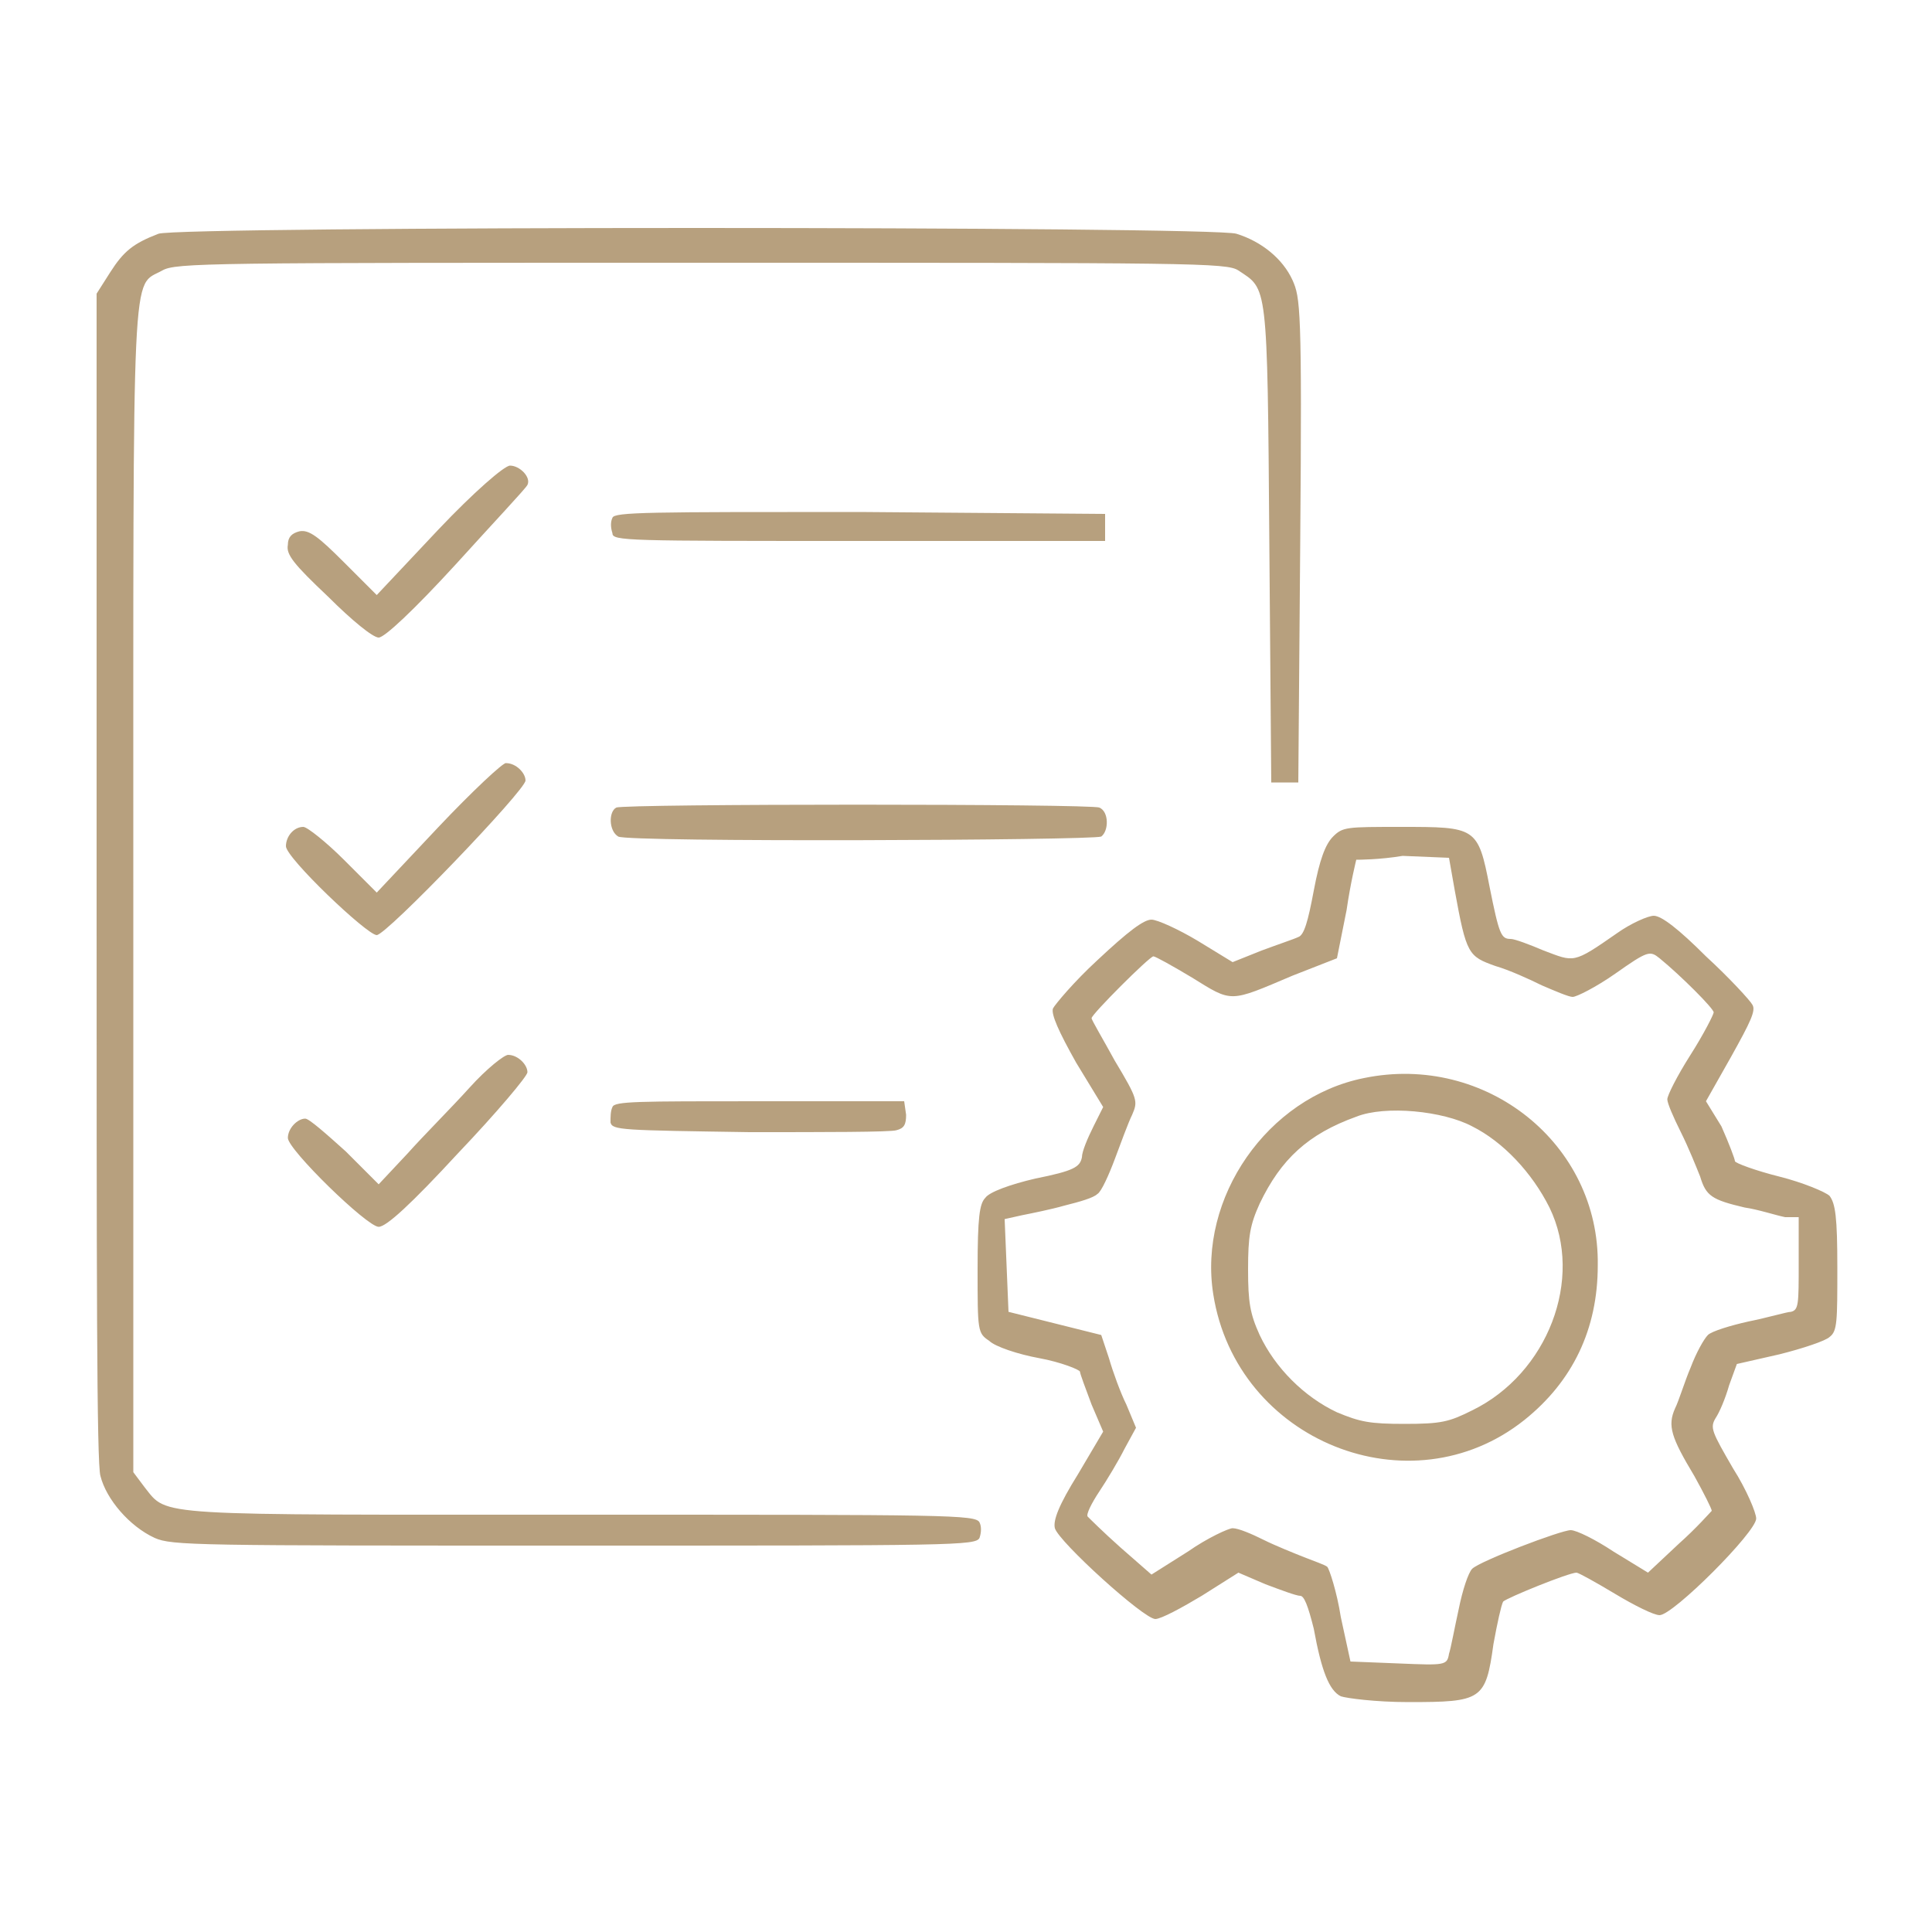 <?xml version="1.0" encoding="UTF-8"?> <svg xmlns="http://www.w3.org/2000/svg" xml:space="preserve" id="图层_1" x="0" y="0" viewBox="0 0 100 100"><style>.st0{display:none;fill-rule:evenodd;clip-rule:evenodd;fill:#b7a07e}</style><path d="M8.2 12.1c-1.3.5-1.8.9-2.5 2L5 15.2v30.2c0 20.6 0 30.4.2 31 .3 1.2 1.5 2.6 2.8 3.2.9.4 2.1.4 21.7.4 19.7 0 20.8 0 21-.4.1-.3.1-.6 0-.8-.2-.4-1.6-.4-20.6-.4-22.3 0-21.4.1-22.6-1.4l-.6-.8V46c0-33.2-.1-31.1 1.5-32 .7-.4 2.4-.4 27.9-.4s27.2 0 27.8.4c1.5 1 1.5.5 1.6 14.1l.1 12.4h1.4l.1-12.5c.1-12.1 0-12.6-.4-13.5-.5-1.1-1.6-2-2.9-2.4-1.1-.4-54.8-.4-55.8 0m14.5 15.3-3.2 3.4-1.7-1.7c-1.3-1.3-1.8-1.7-2.3-1.6-.4.1-.6.3-.6.7-.1.5.3 1 2.1 2.7 1.2 1.2 2.3 2.1 2.6 2.1s1.8-1.4 4-3.8c1.9-2.1 3.6-3.9 3.7-4.1.2-.4-.4-1-.9-1-.3 0-1.9 1.4-3.7 3.3m9-.6c-.1.2-.1.5 0 .8 0 .4.7.4 12.8.4h12.7v-1.4l-12.7-.1c-10.9 0-12.7 0-12.8.3m-9 16-3.2 3.4-1.7-1.7c-.9-.9-1.9-1.7-2.1-1.7-.5 0-.9.5-.9 1 0 .6 4.2 4.6 4.7 4.6s7.7-7.5 7.7-8c0-.4-.5-.9-1-.9-.1-.1-1.8 1.5-3.5 3.3m9.2-1c-.4.2-.4 1.2.1 1.5s24.5.2 25 0c.4-.3.4-1.3-.1-1.5-.4-.2-24.6-.2-25 0M69 43.3c-.4.4-.7 1.2-1 2.8s-.5 2.3-.8 2.4c-.2.1-1.1.4-1.9.7l-1.5.6-1.8-1.1c-1-.6-2.1-1.1-2.4-1.1-.4 0-1.2.6-2.8 2.1-1.2 1.1-2.2 2.3-2.3 2.5-.1.3.3 1.2 1.2 2.8l1.4 2.3-.5 1c-.3.6-.6 1.3-.6 1.6-.1.5-.4.7-2.4 1.1-1.3.3-2.4.7-2.6 1-.3.3-.4 1-.4 3.7 0 3.2 0 3.3.6 3.7.3.3 1.5.7 2.6.9s2.1.6 2.1.7.3.9.6 1.7l.6 1.4-1.3 2.2c-1 1.6-1.3 2.4-1.2 2.8.2.7 4.6 4.7 5.2 4.7.3 0 1.4-.6 2.4-1.2l1.9-1.2 1.4.6c.8.3 1.6.6 1.8.6s.4.5.7 1.7c.4 2.2.8 3.2 1.4 3.5.3.1 1.8.3 3.5.3 3.8 0 4-.1 4.4-3 .2-1.1.4-2 .5-2.2.2-.2 3.4-1.5 3.8-1.5.1 0 1 .5 2 1.1s2 1.1 2.3 1.1c.7 0 5-4.3 5-5 0-.3-.5-1.5-1.2-2.6-1.1-1.9-1.2-2.1-.9-2.6.2-.3.5-1 .7-1.7l.4-1.1 2.2-.5c1.2-.3 2.4-.7 2.6-.9.4-.3.4-.8.4-3.6 0-2.6-.1-3.3-.4-3.7-.2-.2-1.4-.7-2.6-1s-2.3-.7-2.3-.8-.3-.9-.7-1.8l-.8-1.3 1.3-2.3c1-1.8 1.3-2.4 1.1-2.7-.1-.2-1.2-1.4-2.4-2.5q-2.1-2.1-2.7-2.1c-.3 0-1.2.4-1.9.9-2.3 1.6-2.2 1.5-3.8.9-.7-.3-1.5-.6-1.7-.6-.5 0-.6-.2-1.1-2.7-.6-3.1-.7-3.1-4.6-3.1-2.8 0-3 0-3.5.5m1.2 1.2s-.3 1.2-.5 2.6l-.5 2.5-2.3.9c-3.3 1.4-3.1 1.4-5.2.1-1-.6-1.9-1.1-2-1.1-.2 0-3.2 3-3.2 3.2 0 .1.6 1.1 1.2 2.2 1.2 2 1.2 2.1.9 2.8-.2.4-.6 1.5-.9 2.3s-.7 1.7-.9 1.8c-.2.2-.9.4-1.7.6-.7.2-1.7.4-2.2.5l-.9.2.1 2.4.1 2.4 2.4.6 2.4.6.4 1.2c.2.7.6 1.8.9 2.4l.5 1.2-.6 1.1c-.3.6-.9 1.6-1.3 2.2s-.7 1.2-.6 1.3.8.8 1.7 1.6l1.6 1.4 1.9-1.2c1-.7 2.1-1.2 2.3-1.2.3 0 1 .3 1.6.6s1.6.7 2.1.9 1.1.4 1.2.5.5 1.3.7 2.6l.5 2.3 2.5.1c2.4.1 2.5.1 2.6-.5.1-.3.3-1.4.5-2.3.2-1 .5-1.9.7-2.1.4-.4 4.6-2 5.1-2 .3 0 1.3.5 2.2 1.1l1.8 1.1 1.6-1.5c.9-.8 1.6-1.6 1.7-1.7 0-.1-.4-.9-.9-1.8-1.2-2-1.4-2.6-1-3.5.2-.4.5-1.4.8-2.1.3-.8.7-1.5.9-1.7s1.2-.5 2.1-.7c1-.2 2-.5 2.2-.5.4-.1.4-.4.4-2.5V63h-.7c-.5-.1-1.4-.4-2.1-.5-1.7-.4-2-.6-2.3-1.6-.2-.5-.6-1.5-1-2.3s-.7-1.5-.7-1.7.5-1.2 1.2-2.3 1.2-2.1 1.2-2.2c0-.2-1.7-1.9-2.8-2.8-.5-.4-.6-.4-2.3.8-1 .7-2 1.2-2.2 1.2s-.9-.3-1.6-.6c-.6-.3-1.7-.8-2.4-1-1.4-.5-1.5-.6-2.1-3.9l-.3-1.7-2.4-.1c-1.2.2-2.3.2-2.4.2M24.3 56.3c-.9 1-2.4 2.5-3.2 3.4l-1.5 1.6-1.7-1.7c-1-.9-1.9-1.7-2.1-1.7-.4 0-.9.5-.9 1 0 .6 4.1 4.6 4.7 4.6.4 0 1.7-1.2 4.1-3.8 2-2.1 3.6-4 3.6-4.2 0-.4-.5-.9-1-.9-.2 0-1.1.7-2 1.7m46.3-.5c-5 1-8.6 6.2-7.8 11.2C64 74.6 73 78.2 78.9 73.5c2.5-2 3.8-4.7 3.8-8 .1-6.3-5.8-11-12.1-9.7m-38.9 1.5c-.1.2-.1.5-.1.8.1.4.6.4 7.2.5 3.9 0 7.3 0 7.6-.1.4-.1.5-.3.5-.8l-.1-.7h-7.5c-6.3 0-7.5 0-7.6.3m38.5.5c-2.5.9-3.9 2.2-5 4.5-.5 1.1-.6 1.7-.6 3.4s.1 2.3.6 3.4c.8 1.7 2.3 3.2 4 4 1.2.5 1.7.6 3.5.6 1.9 0 2.3-.1 3.5-.7 3.9-1.9 5.8-6.8 4-10.5-.9-1.8-2.4-3.4-4-4.2-1.5-.8-4.5-1.1-6-.5" style="fill-rule:evenodd;clip-rule:evenodd;fill:#b7a07e"></path></svg> 
